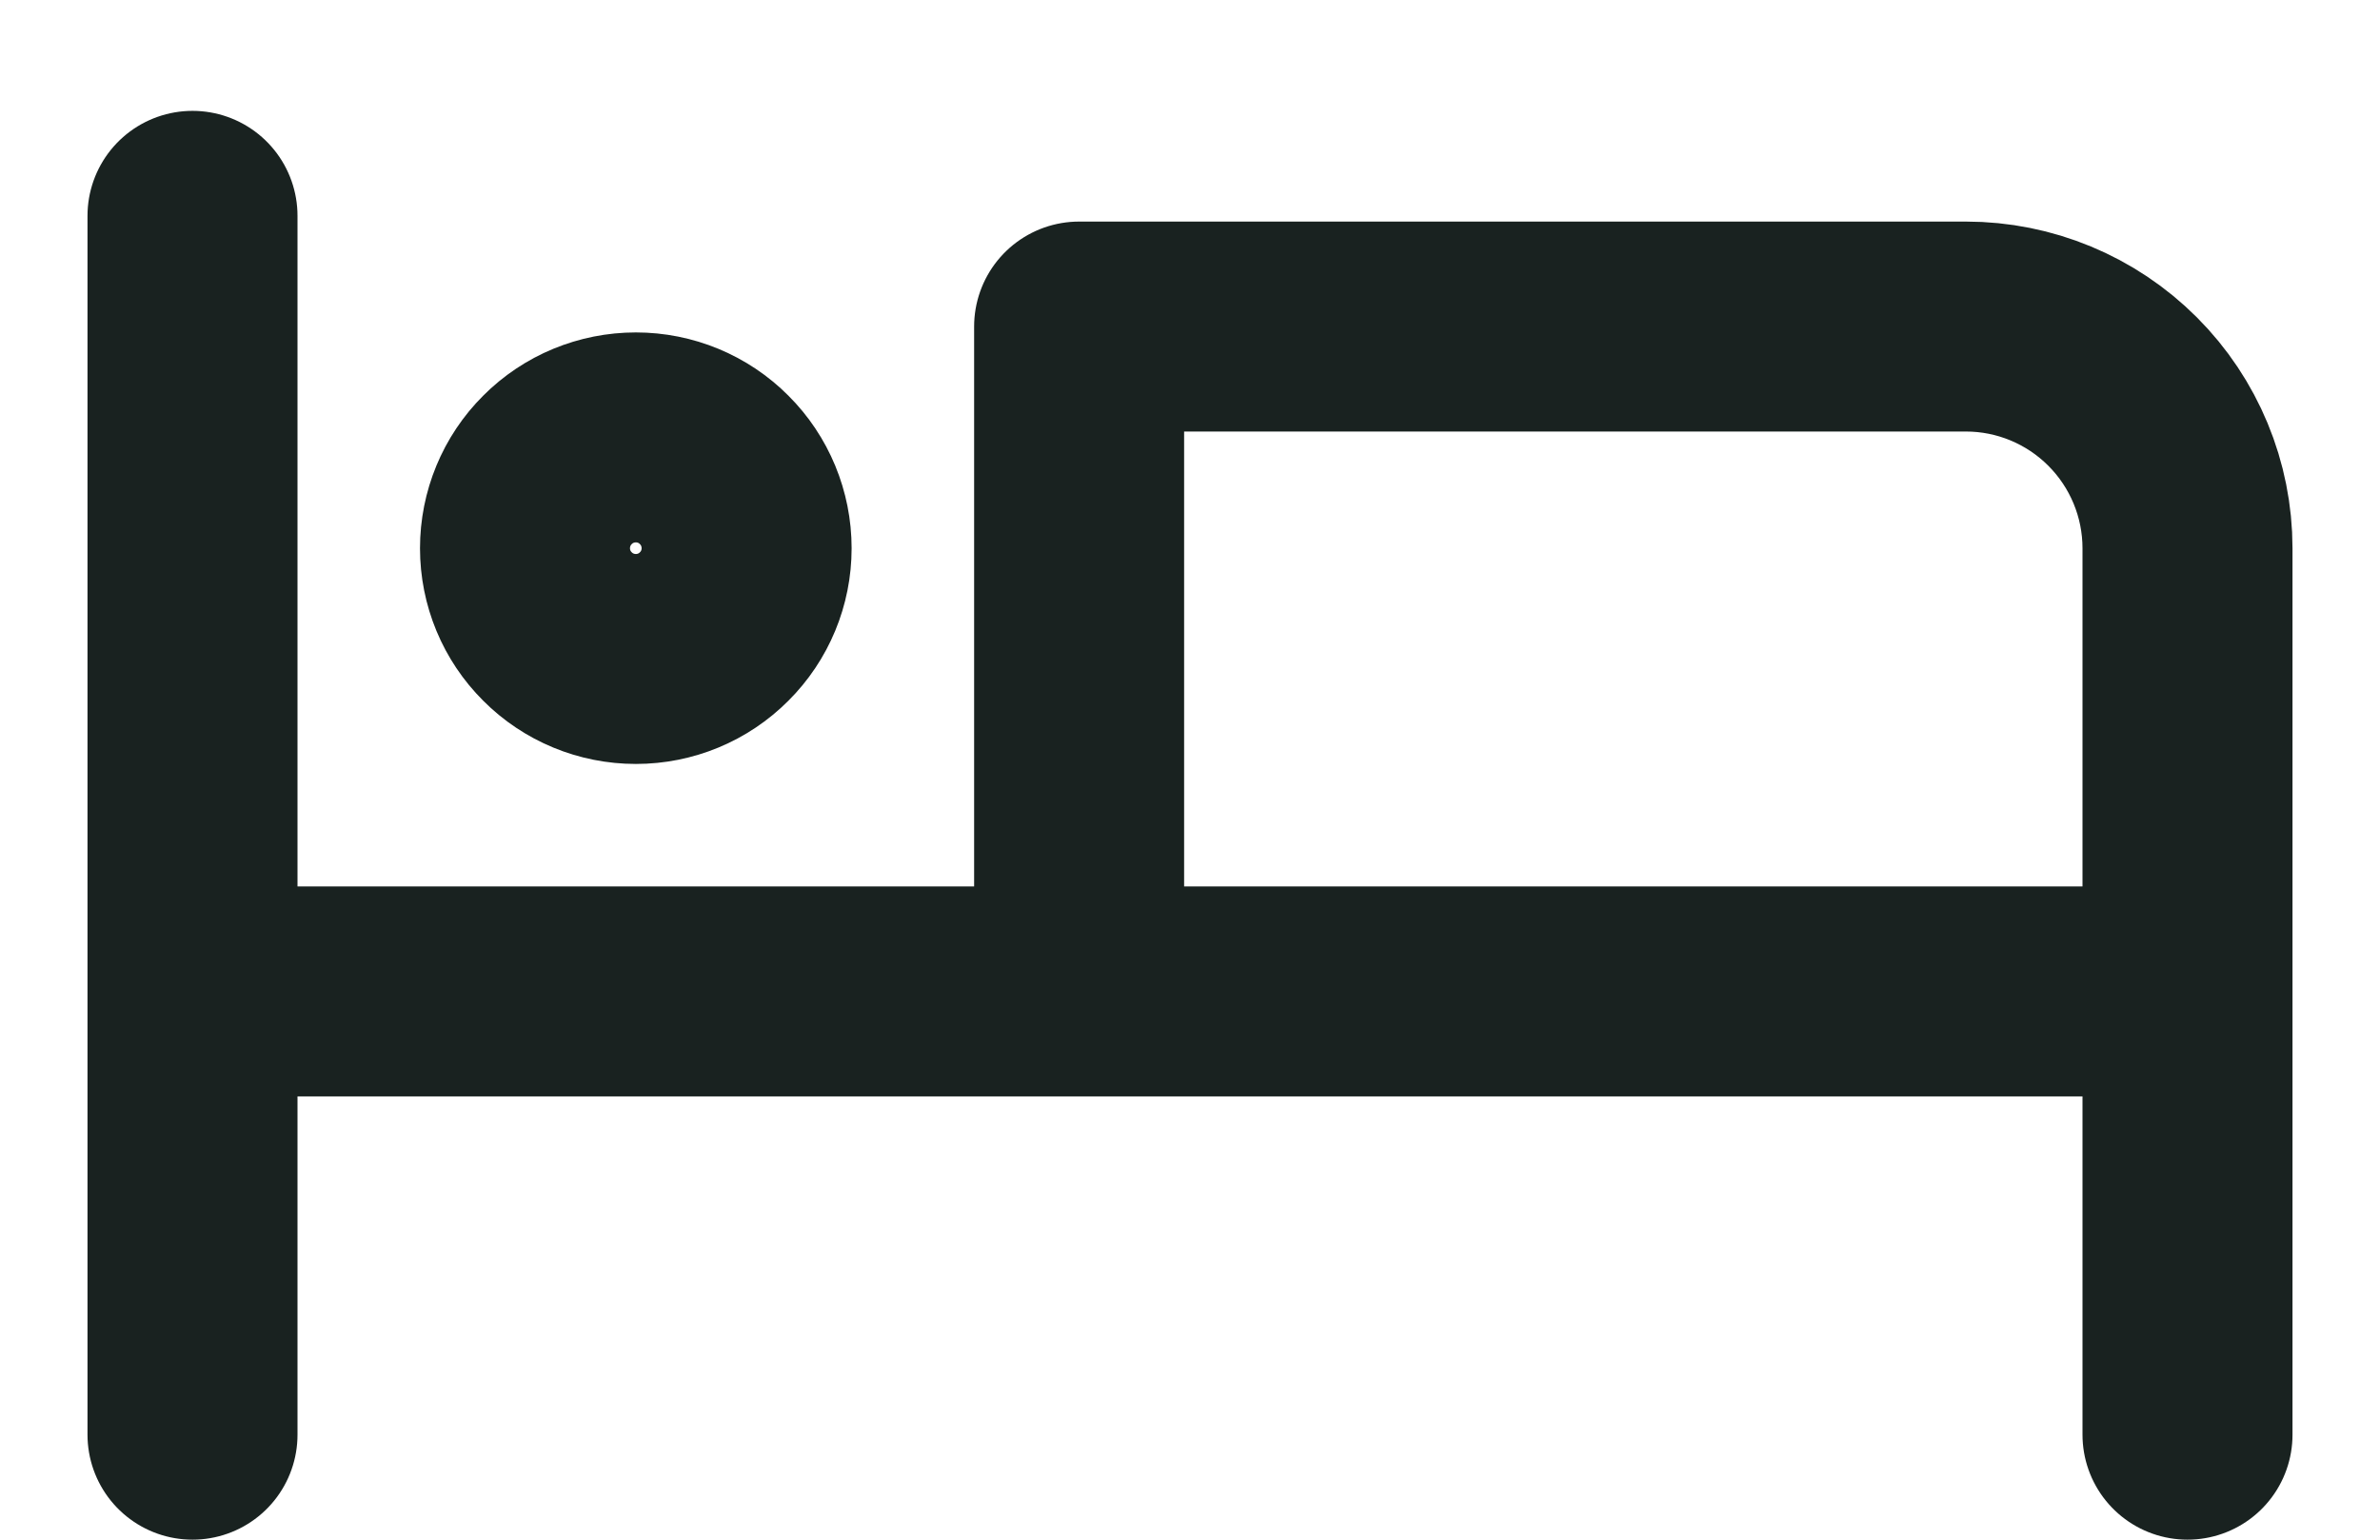 <svg xmlns="http://www.w3.org/2000/svg" width="17" height="11" viewBox="0 0 17 11" fill="none"><path d="M1.375 1.542V10.25M1.375 7.083H15.625M15.625 10.25V3.917C15.625 3.497 15.458 3.094 15.161 2.797C14.864 2.5 14.462 2.333 14.042 2.333H7.708V7.083M3.75 3.917C3.75 4.127 3.833 4.328 3.982 4.476C4.13 4.625 4.332 4.708 4.542 4.708C4.752 4.708 4.953 4.625 5.101 4.476C5.25 4.328 5.333 4.127 5.333 3.917C5.333 3.707 5.25 3.505 5.101 3.357C4.953 3.208 4.752 3.125 4.542 3.125C4.332 3.125 4.13 3.208 3.982 3.357C3.833 3.505 3.75 3.707 3.75 3.917Z" stroke="#192220" stroke-width="1.5" stroke-linecap="round" stroke-linejoin="round"></path></svg>